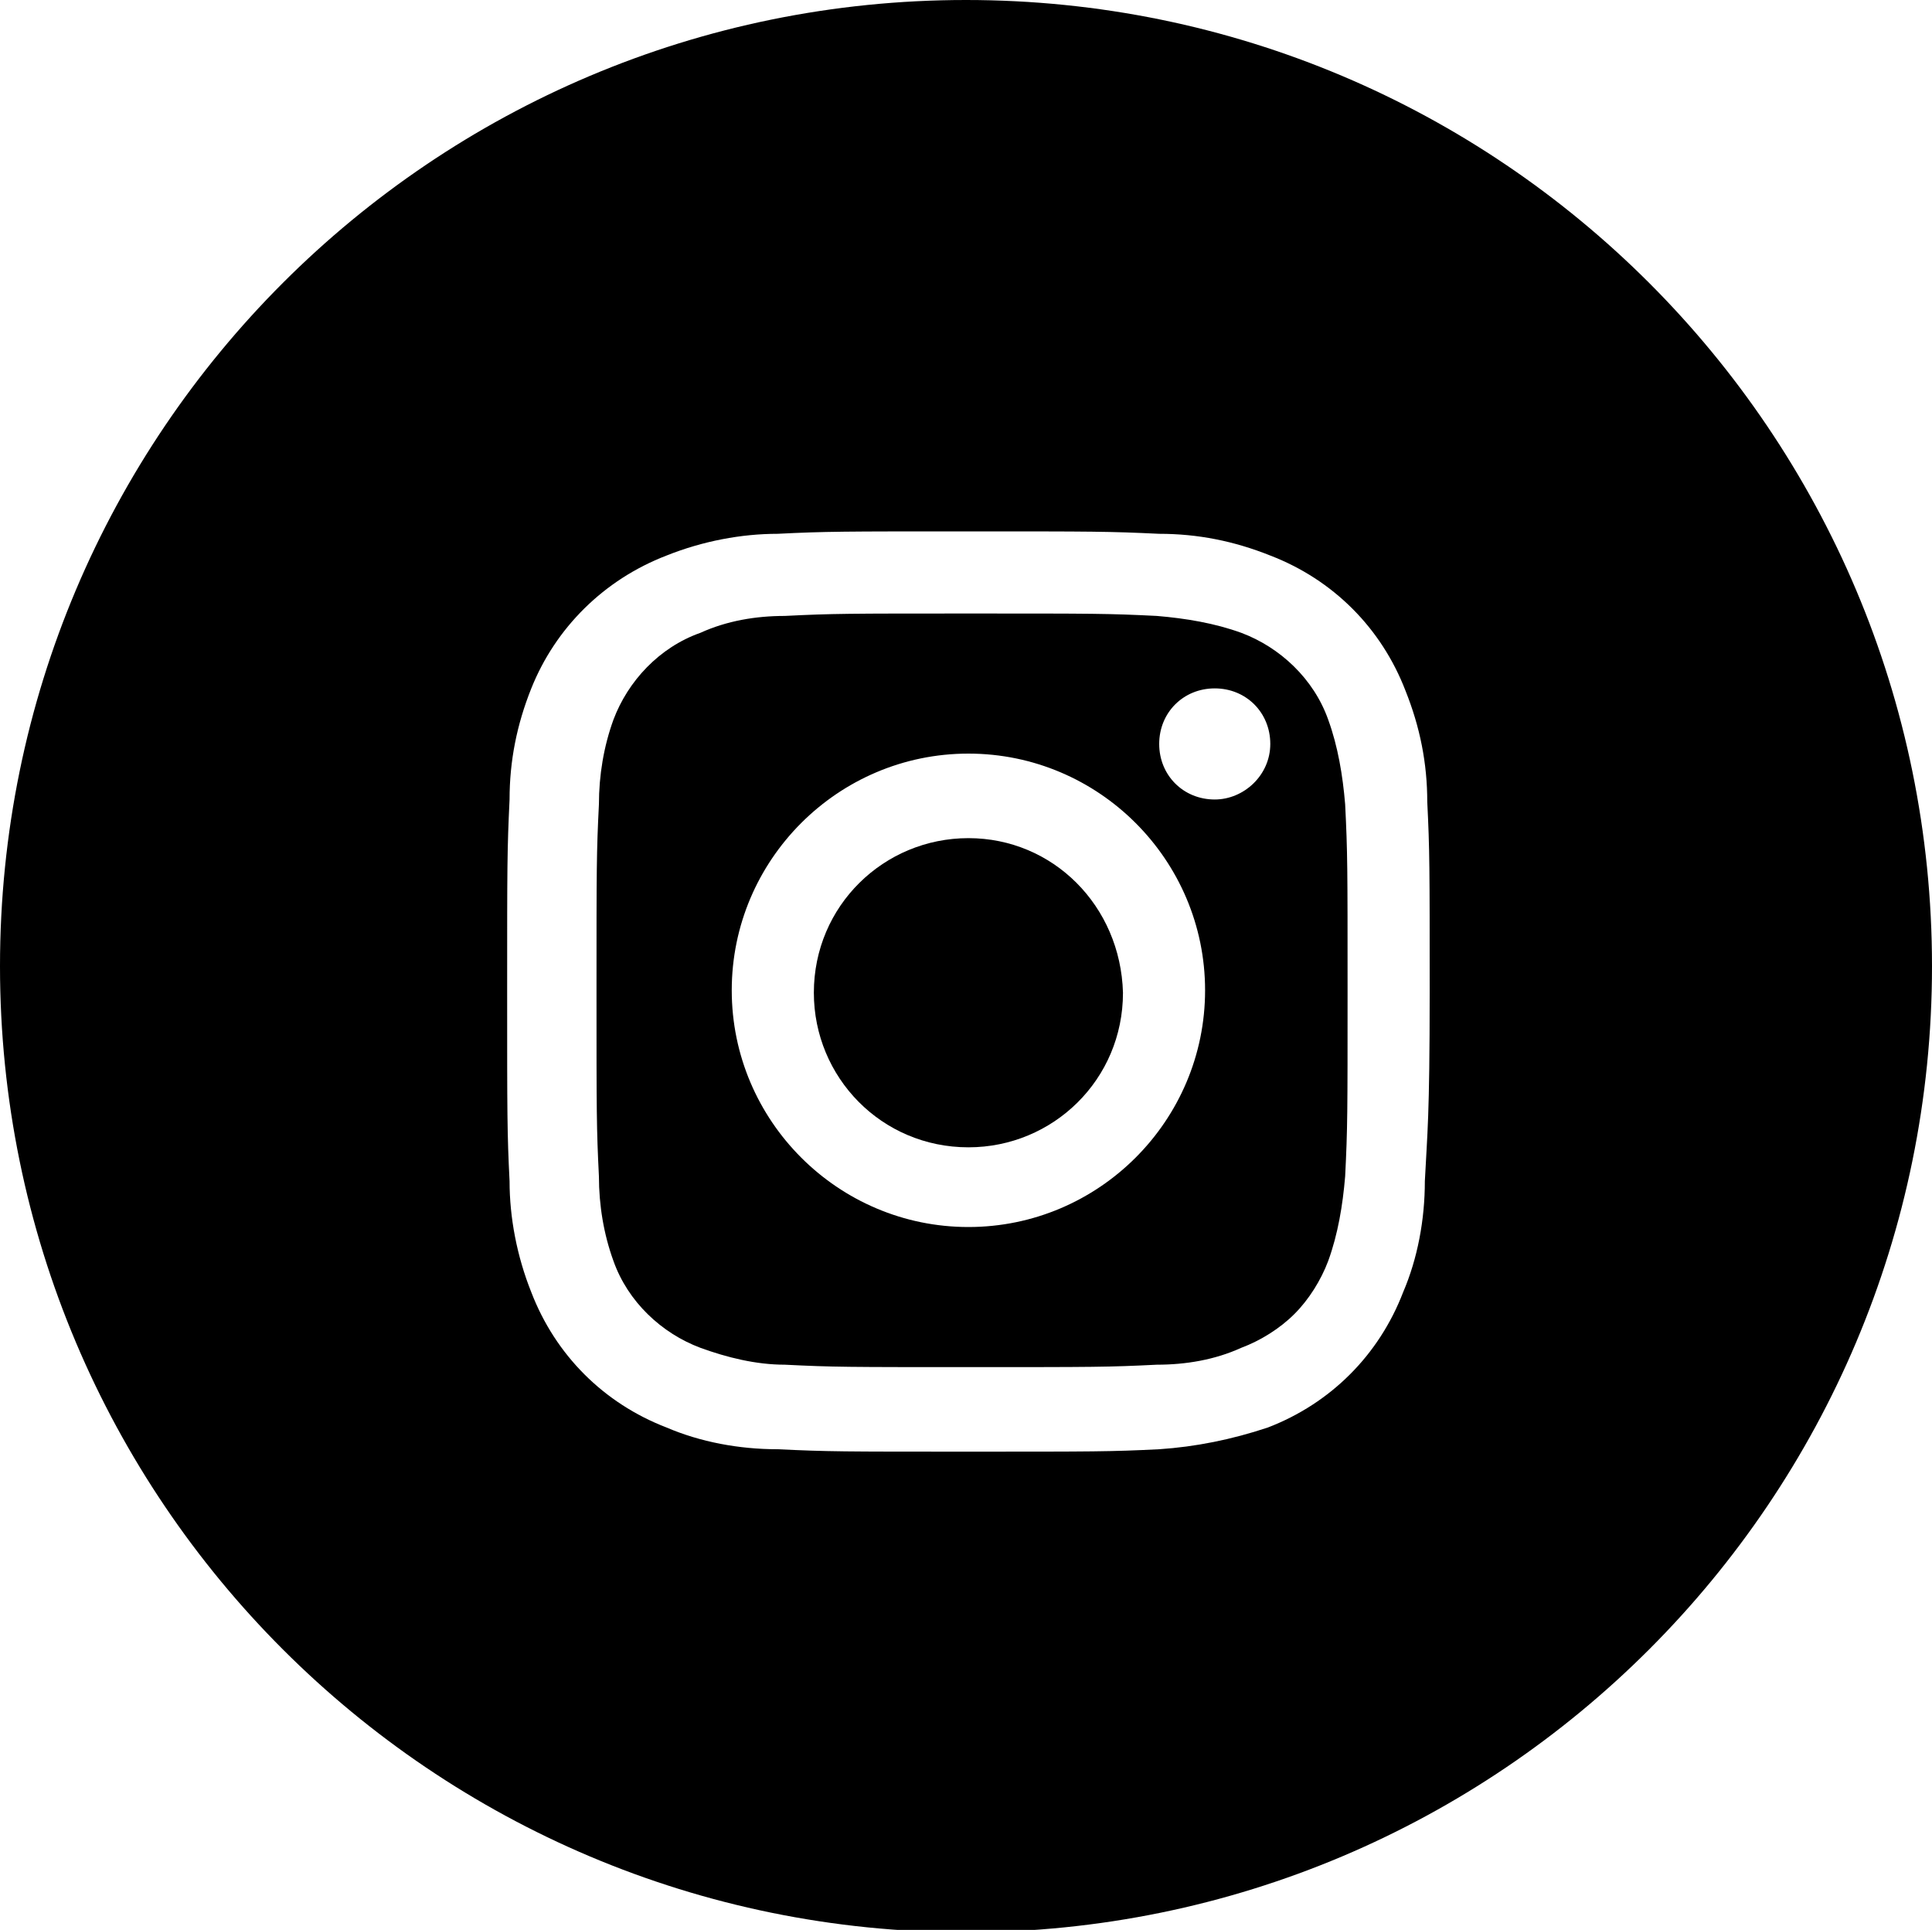<?xml version="1.0" encoding="utf-8"?>
<!-- Generator: Adobe Illustrator 22.0.0, SVG Export Plug-In . SVG Version: 6.00 Build 0)  -->
<svg version="1.1" id="Layer_1" xmlns="http://www.w3.org/2000/svg" xmlns:xlink="http://www.w3.org/1999/xlink" x="0px" y="0px"
	 viewBox="0 0 80 79.9" style="enable-background:new 0 0 80 79.9;" xml:space="preserve">
<title>Asset 791</title>
<g id="Layer_2_1_">
	<g id="Layer_1-2">
		<path d="M55,29.8c-0.6-1.7-2-3-3.6-3.6c-1.1-0.4-2.3-0.6-3.5-0.7c-2-0.1-2.6-0.1-7.7-0.1s-5.7,0-7.7,0.1c-1.2,0-2.4,0.2-3.5,0.7
			c-1.7,0.6-3,2-3.6,3.6c-0.4,1.1-0.6,2.3-0.6,3.5c-0.1,2-0.1,2.6-0.1,7.7s0,5.7,0.1,7.7c0,1.2,0.2,2.4,0.6,3.5c0.6,1.7,2,3,3.6,3.6
			c1.1,0.4,2.3,0.7,3.5,0.7c2,0.1,2.6,0.1,7.7,0.1s5.7,0,7.7-0.1c1.2,0,2.4-0.2,3.5-0.7c0.8-0.3,1.6-0.8,2.2-1.4
			c0.6-0.6,1.1-1.4,1.4-2.2c0.4-1.1,0.6-2.3,0.7-3.5c0.1-2,0.1-2.6,0.1-7.7s0-5.7-0.1-7.7C55.6,32.1,55.4,30.9,55,29.8z M40.1,50.8
			c-5.4,0-9.8-4.4-9.8-9.8c0-5.4,4.4-9.8,9.8-9.8c5.4,0,9.8,4.4,9.8,9.8C49.9,46.4,45.5,50.8,40.1,50.8
			C40.1,50.8,40.1,50.8,40.1,50.8z M50.3,33.1c-1.3,0-2.3-1-2.3-2.3c0-1.3,1-2.3,2.3-2.3c1.3,0,2.3,1,2.3,2.3
			C52.6,32.1,51.5,33.1,50.3,33.1C50.3,33.1,50.3,33.1,50.3,33.1z"/>
		<path d="M40.1,34.7c-3.5,0-6.4,2.8-6.4,6.4c0,3.5,2.8,6.4,6.4,6.4c3.5,0,6.4-2.8,6.4-6.4c0,0,0,0,0,0
			C46.4,37.5,43.6,34.7,40.1,34.7z"/>
		<path d="M40,0C17.9,0,0,17.9,0,40s17.9,40,40,40s40-17.9,40-40S62.1,0,40,0z M59,48.9c0,1.6-0.3,3.2-0.9,4.6c-1,2.6-3,4.6-5.6,5.6
			c-1.5,0.5-3,0.8-4.5,0.9c-2,0.1-2.7,0.1-7.9,0.1s-5.8,0-7.9-0.1c-1.6,0-3.2-0.3-4.6-0.9c-2.6-1-4.6-3-5.6-5.6
			c-0.6-1.5-0.9-3.1-0.9-4.6C21,46.9,21,46.2,21,41s0-5.8,0.1-7.9c0-1.6,0.3-3.1,0.9-4.6c1-2.5,3-4.5,5.6-5.5
			c1.5-0.6,3.1-0.9,4.6-0.9c2-0.1,2.7-0.1,7.9-0.1s5.8,0,7.9,0.1c1.6,0,3.1,0.3,4.6,0.9c2.6,1,4.6,3,5.6,5.6c0.6,1.5,0.9,3,0.9,4.6
			c0.1,2,0.1,2.7,0.1,7.9S59.1,46.9,59,48.9L59,48.9z"/>
	</g>
</g>
</svg>
